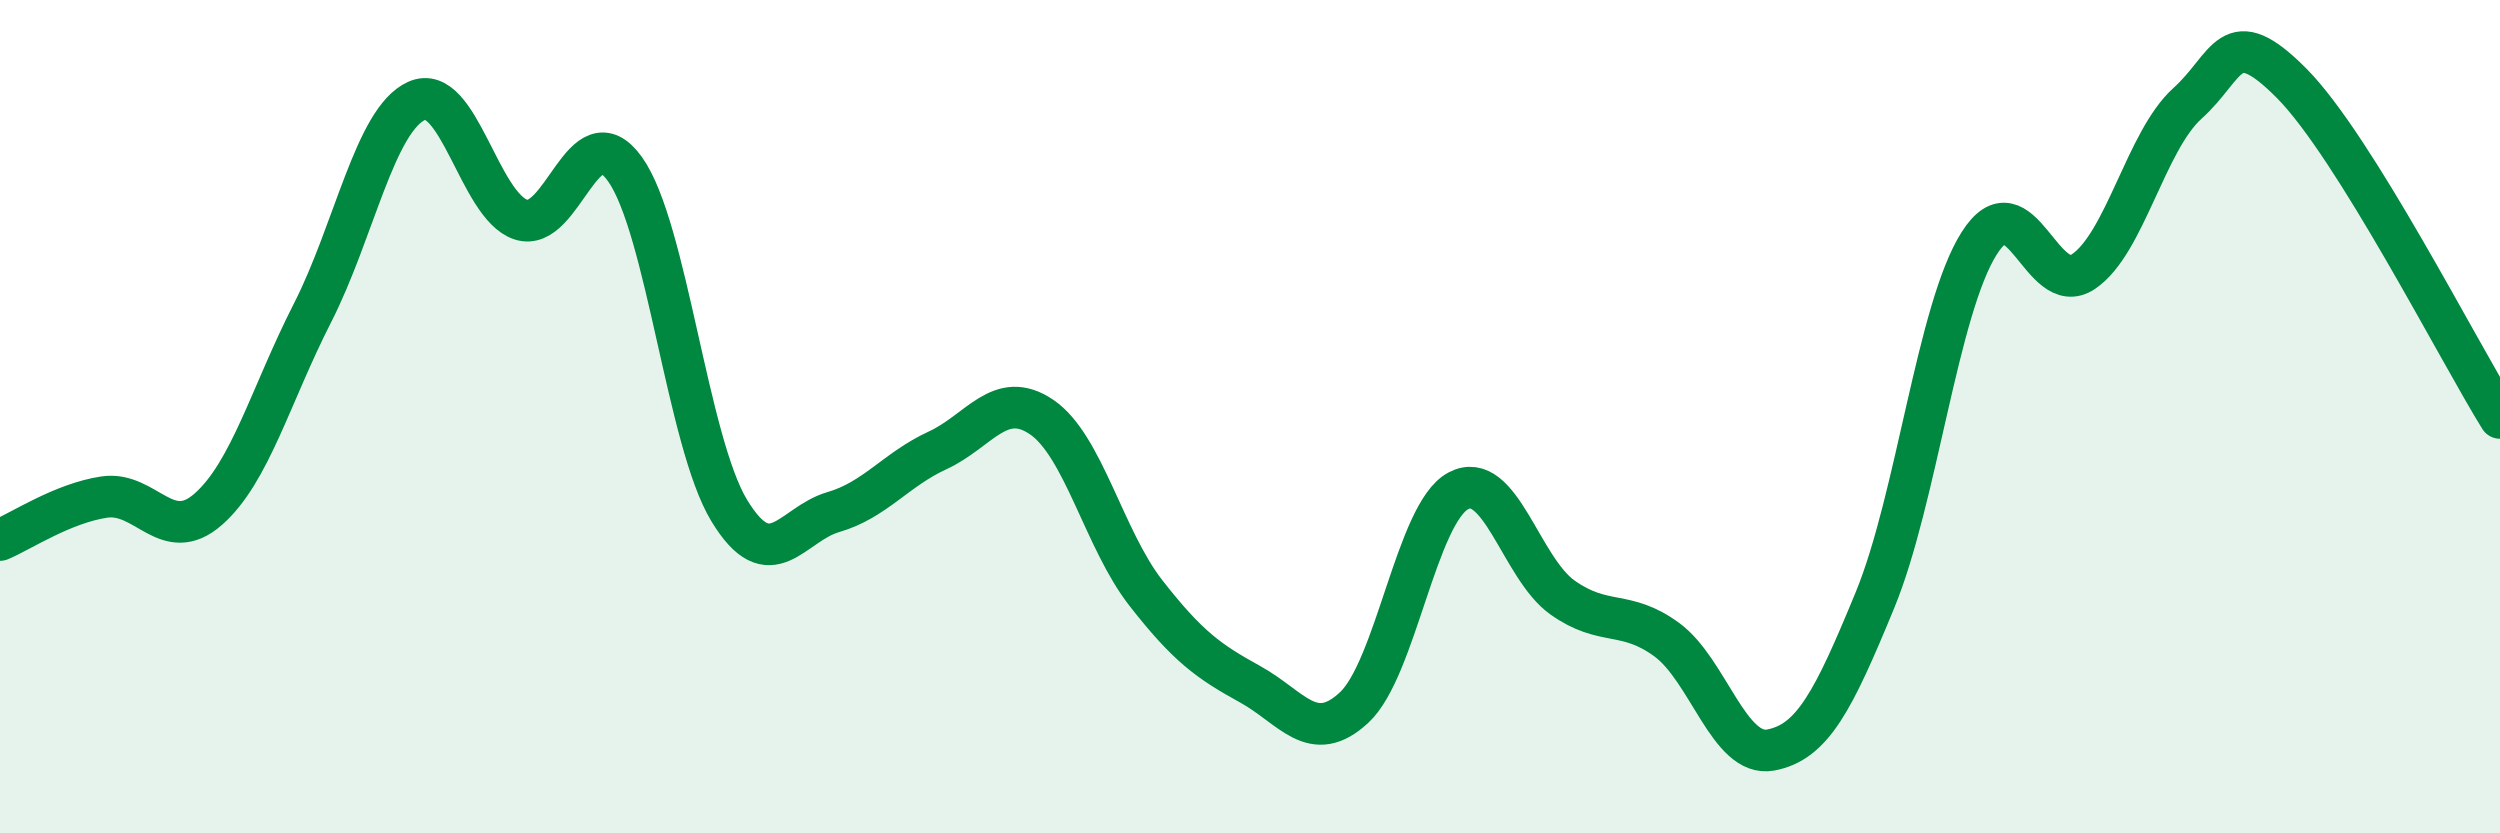 
    <svg width="60" height="20" viewBox="0 0 60 20" xmlns="http://www.w3.org/2000/svg">
      <path
        d="M 0,12.96 C 0.5,12.75 1.5,12.08 2.5,11.93 C 3.5,11.78 4,13.1 5,12.22 C 6,11.34 6.5,9.47 7.5,7.51 C 8.5,5.55 9,2.87 10,2.42 C 11,1.97 11.5,4.94 12.5,5.27 C 13.5,5.6 14,2.66 15,4.06 C 16,5.46 16.5,10.6 17.5,12.25 C 18.5,13.9 19,12.58 20,12.29 C 21,12 21.5,11.27 22.5,10.81 C 23.5,10.35 24,9.33 25,10.01 C 26,10.69 26.5,12.95 27.5,14.23 C 28.5,15.51 29,15.87 30,16.42 C 31,16.97 31.5,17.91 32.5,16.98 C 33.5,16.05 34,12.31 35,11.78 C 36,11.25 36.5,13.63 37.5,14.34 C 38.5,15.05 39,14.62 40,15.35 C 41,16.08 41.5,18.19 42.5,18 C 43.5,17.81 44,16.83 45,14.4 C 46,11.97 46.5,7.42 47.5,5.84 C 48.5,4.26 49,7.19 50,6.52 C 51,5.85 51.5,3.38 52.5,2.48 C 53.5,1.58 53.5,0.49 55,2 C 56.5,3.51 59,8.42 60,10.03L60 20L0 20Z"
        fill="#008740"
        opacity="0.1"
        stroke-linecap="round"
        stroke-linejoin="round"
      />
      <path
        d="M 0,12.96 C 0.5,12.75 1.5,12.08 2.5,11.93 C 3.5,11.78 4,13.1 5,12.22 C 6,11.34 6.5,9.47 7.5,7.51 C 8.5,5.55 9,2.87 10,2.42 C 11,1.97 11.5,4.94 12.5,5.27 C 13.5,5.6 14,2.66 15,4.06 C 16,5.46 16.5,10.6 17.5,12.25 C 18.5,13.9 19,12.58 20,12.29 C 21,12 21.5,11.27 22.5,10.81 C 23.5,10.35 24,9.33 25,10.01 C 26,10.69 26.5,12.95 27.5,14.23 C 28.5,15.51 29,15.87 30,16.42 C 31,16.97 31.5,17.91 32.5,16.98 C 33.5,16.05 34,12.31 35,11.78 C 36,11.25 36.5,13.63 37.5,14.34 C 38.5,15.05 39,14.62 40,15.35 C 41,16.08 41.5,18.19 42.5,18 C 43.5,17.81 44,16.83 45,14.4 C 46,11.97 46.5,7.42 47.5,5.84 C 48.5,4.26 49,7.19 50,6.52 C 51,5.85 51.5,3.38 52.5,2.48 C 53.5,1.58 53.5,0.49 55,2 C 56.5,3.51 59,8.42 60,10.03"
        stroke="#008740"
        stroke-width="1"
        fill="none"
        stroke-linecap="round"
        stroke-linejoin="round"
      />
    </svg>
  